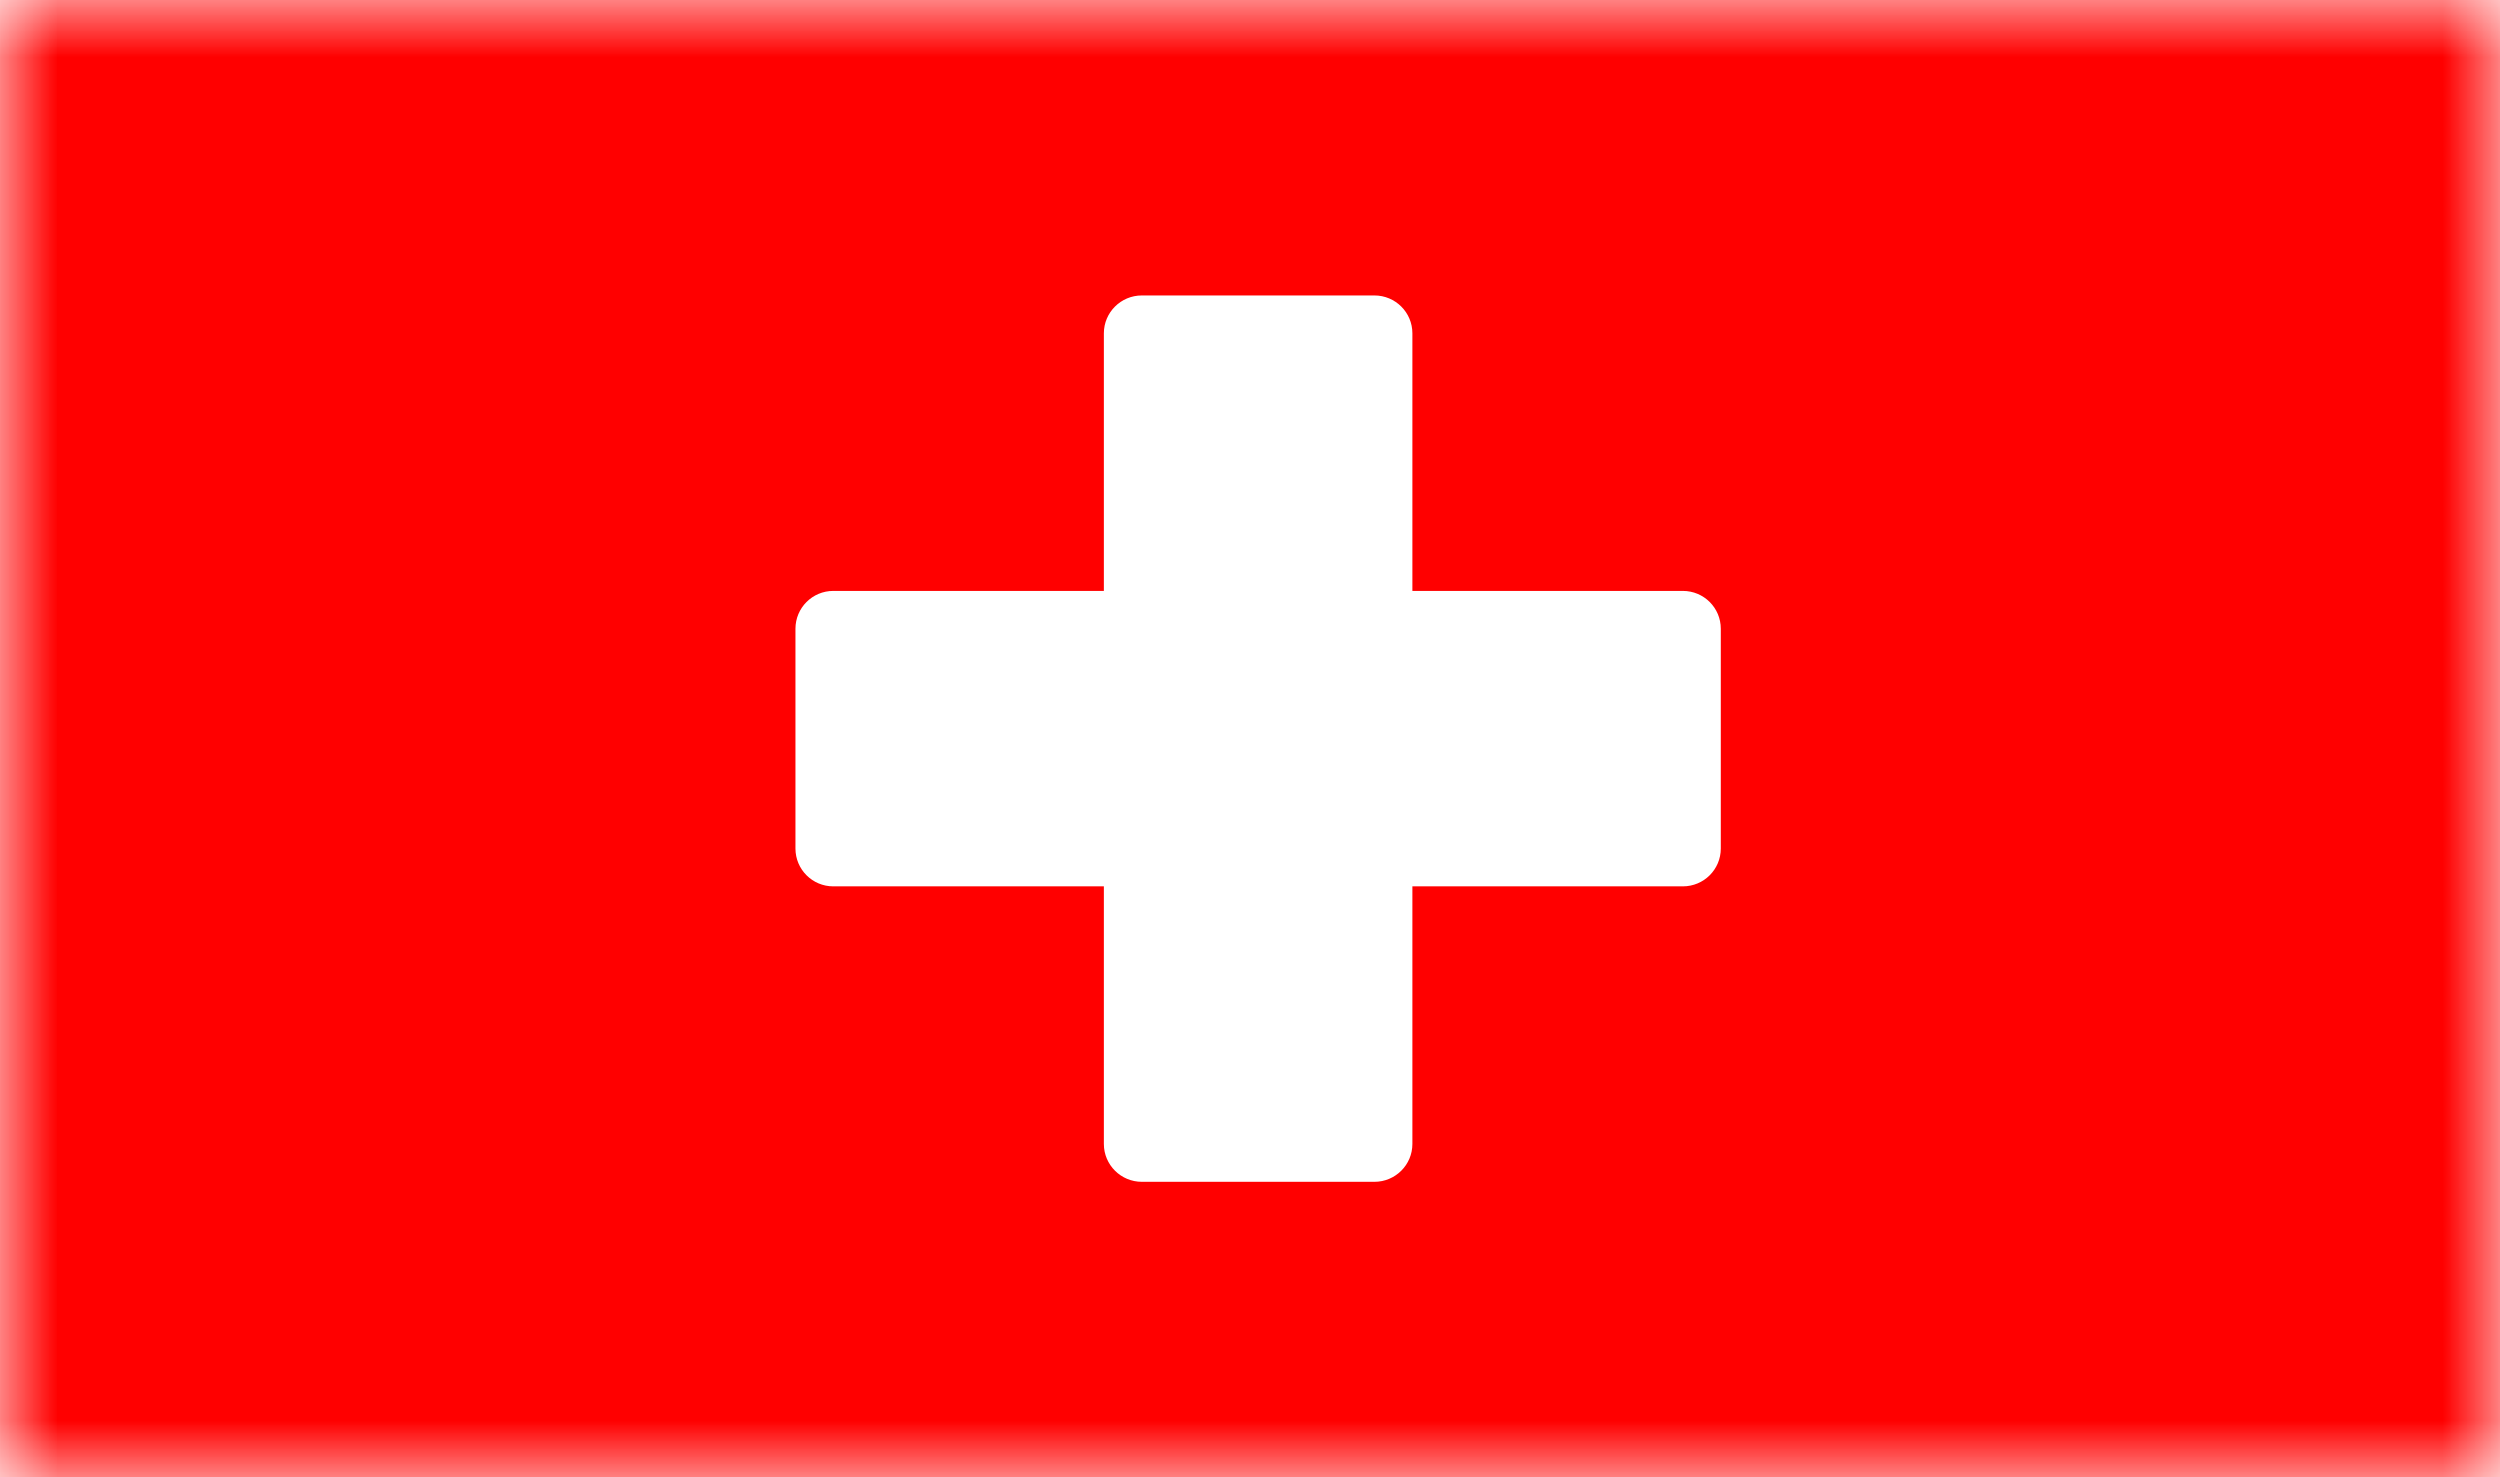 <svg width="22" height="13" fill="none" xmlns="http://www.w3.org/2000/svg" aria-hidden="true" role="none">
<rect width="22" height="13" fill="white"/>
<mask id="mask0_1563_1855" style="mask-type:alpha" maskUnits="userSpaceOnUse" x="0" y="0" width="22" height="13">
<rect width="22" height="13" fill="white"/>
</mask>
<g mask="url(#mask0_1563_1855)">
<rect width="22" height="13" fill="#FF0000"/>
<path fill-rule="evenodd" clip-rule="evenodd" d="M9.714 7.8H7.333C7.149 7.8 7 7.651 7 7.467V5.533C7 5.349 7.149 5.2 7.333 5.2H9.714V2.933C9.714 2.749 9.864 2.6 10.048 2.6H12.095C12.279 2.6 12.429 2.749 12.429 2.933V5.2H14.809C14.994 5.2 15.143 5.349 15.143 5.533V7.467C15.143 7.651 14.994 7.8 14.809 7.8H12.429V10.067C12.429 10.251 12.279 10.4 12.095 10.4H10.048C9.864 10.4 9.714 10.251 9.714 10.067V7.8Z" fill="white"/>
</g>
</svg>